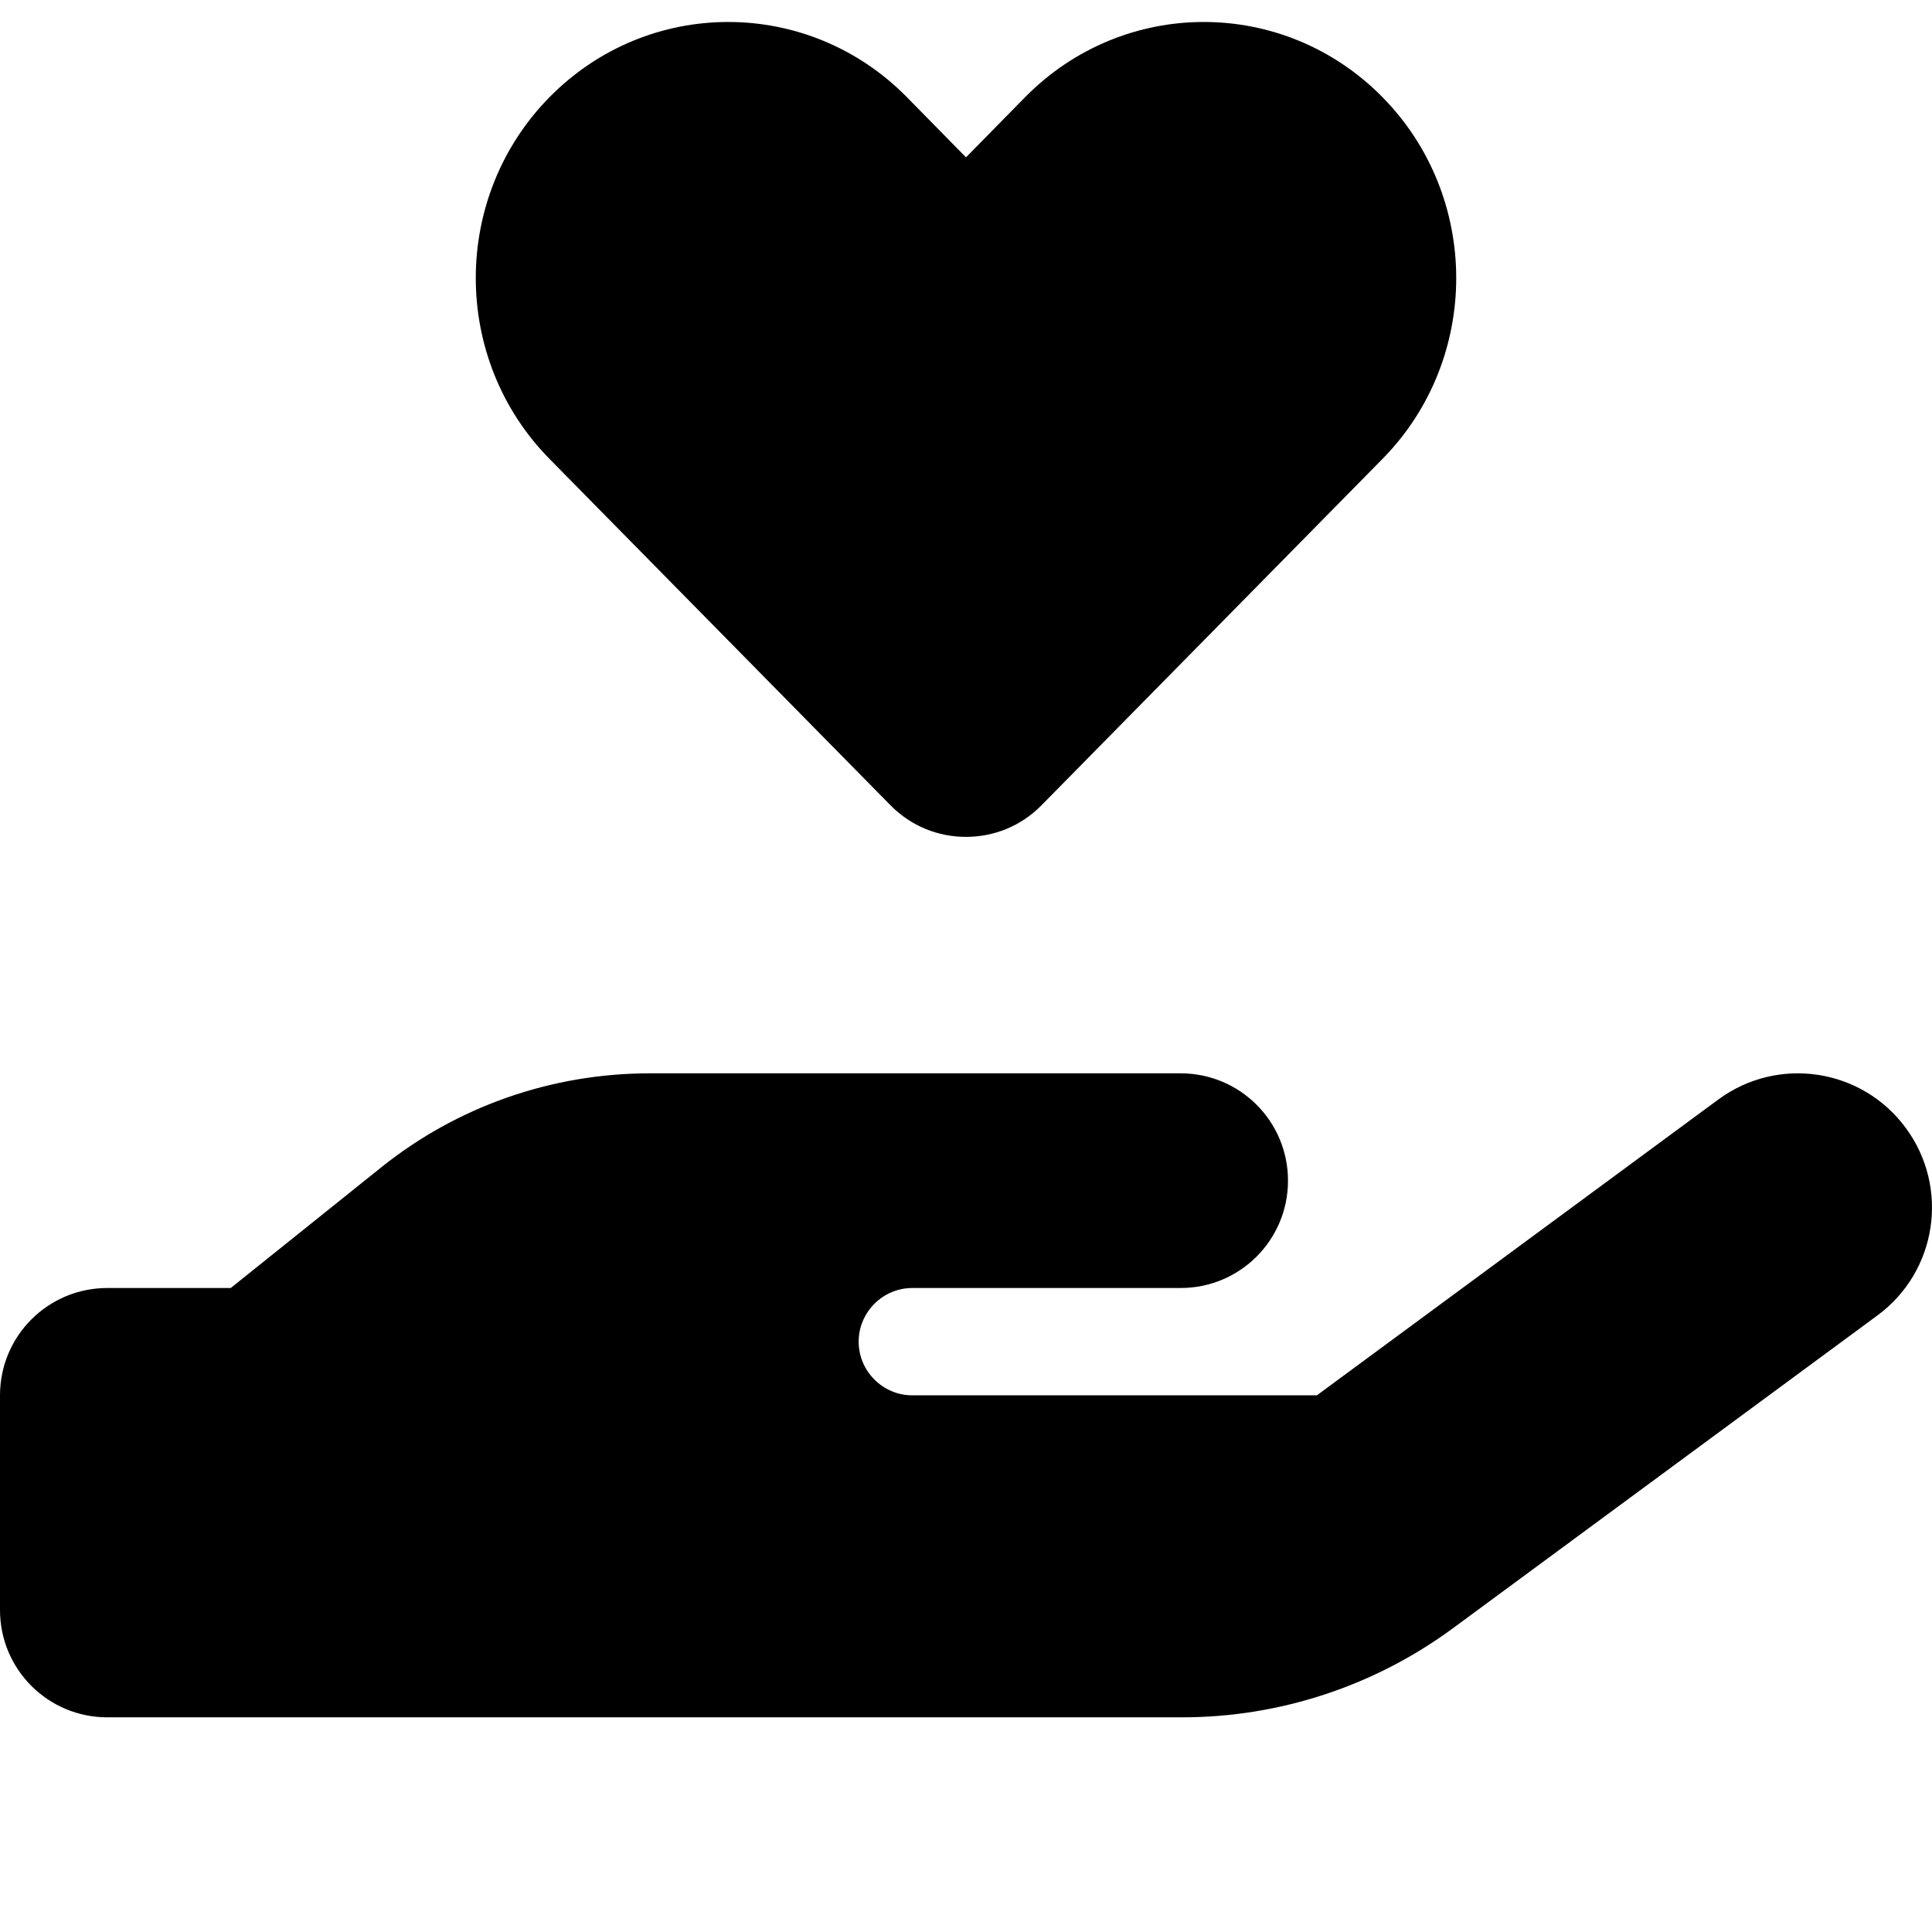 <svg width="18" height="18" viewBox="0 0 18 18" fill="none" xmlns="http://www.w3.org/2000/svg">
<path d="M5.122 4.278C4.203 3.347 4.203 1.834 5.122 0.903C6.041 -0.028 7.528 -0.028 8.447 0.903L9 1.466L9.553 0.903C10.472 -0.028 11.959 -0.028 12.878 0.903C13.797 1.834 13.797 3.347 12.878 4.278L9.703 7.503C9.509 7.7 9.256 7.797 9 7.797C8.744 7.797 8.491 7.7 8.297 7.503L5.122 4.278ZM17.756 10.509C18.166 11.066 18.047 11.847 17.491 12.256L13.534 15.172C12.803 15.709 11.922 16 11.012 16H1C0.447 16 0 15.553 0 15V13C0 12.447 0.447 12 1 12H2.15L3.553 10.875C4.263 10.306 5.144 10 6.053 10H11C11.553 10 12 10.447 12 11C12 11.553 11.553 12 11 12H8.5C8.225 12 8 12.225 8 12.5C8 12.775 8.225 13 8.5 13H12.269L16.009 10.244C16.566 9.834 17.347 9.953 17.756 10.509Z" fill="black"/>
</svg>
